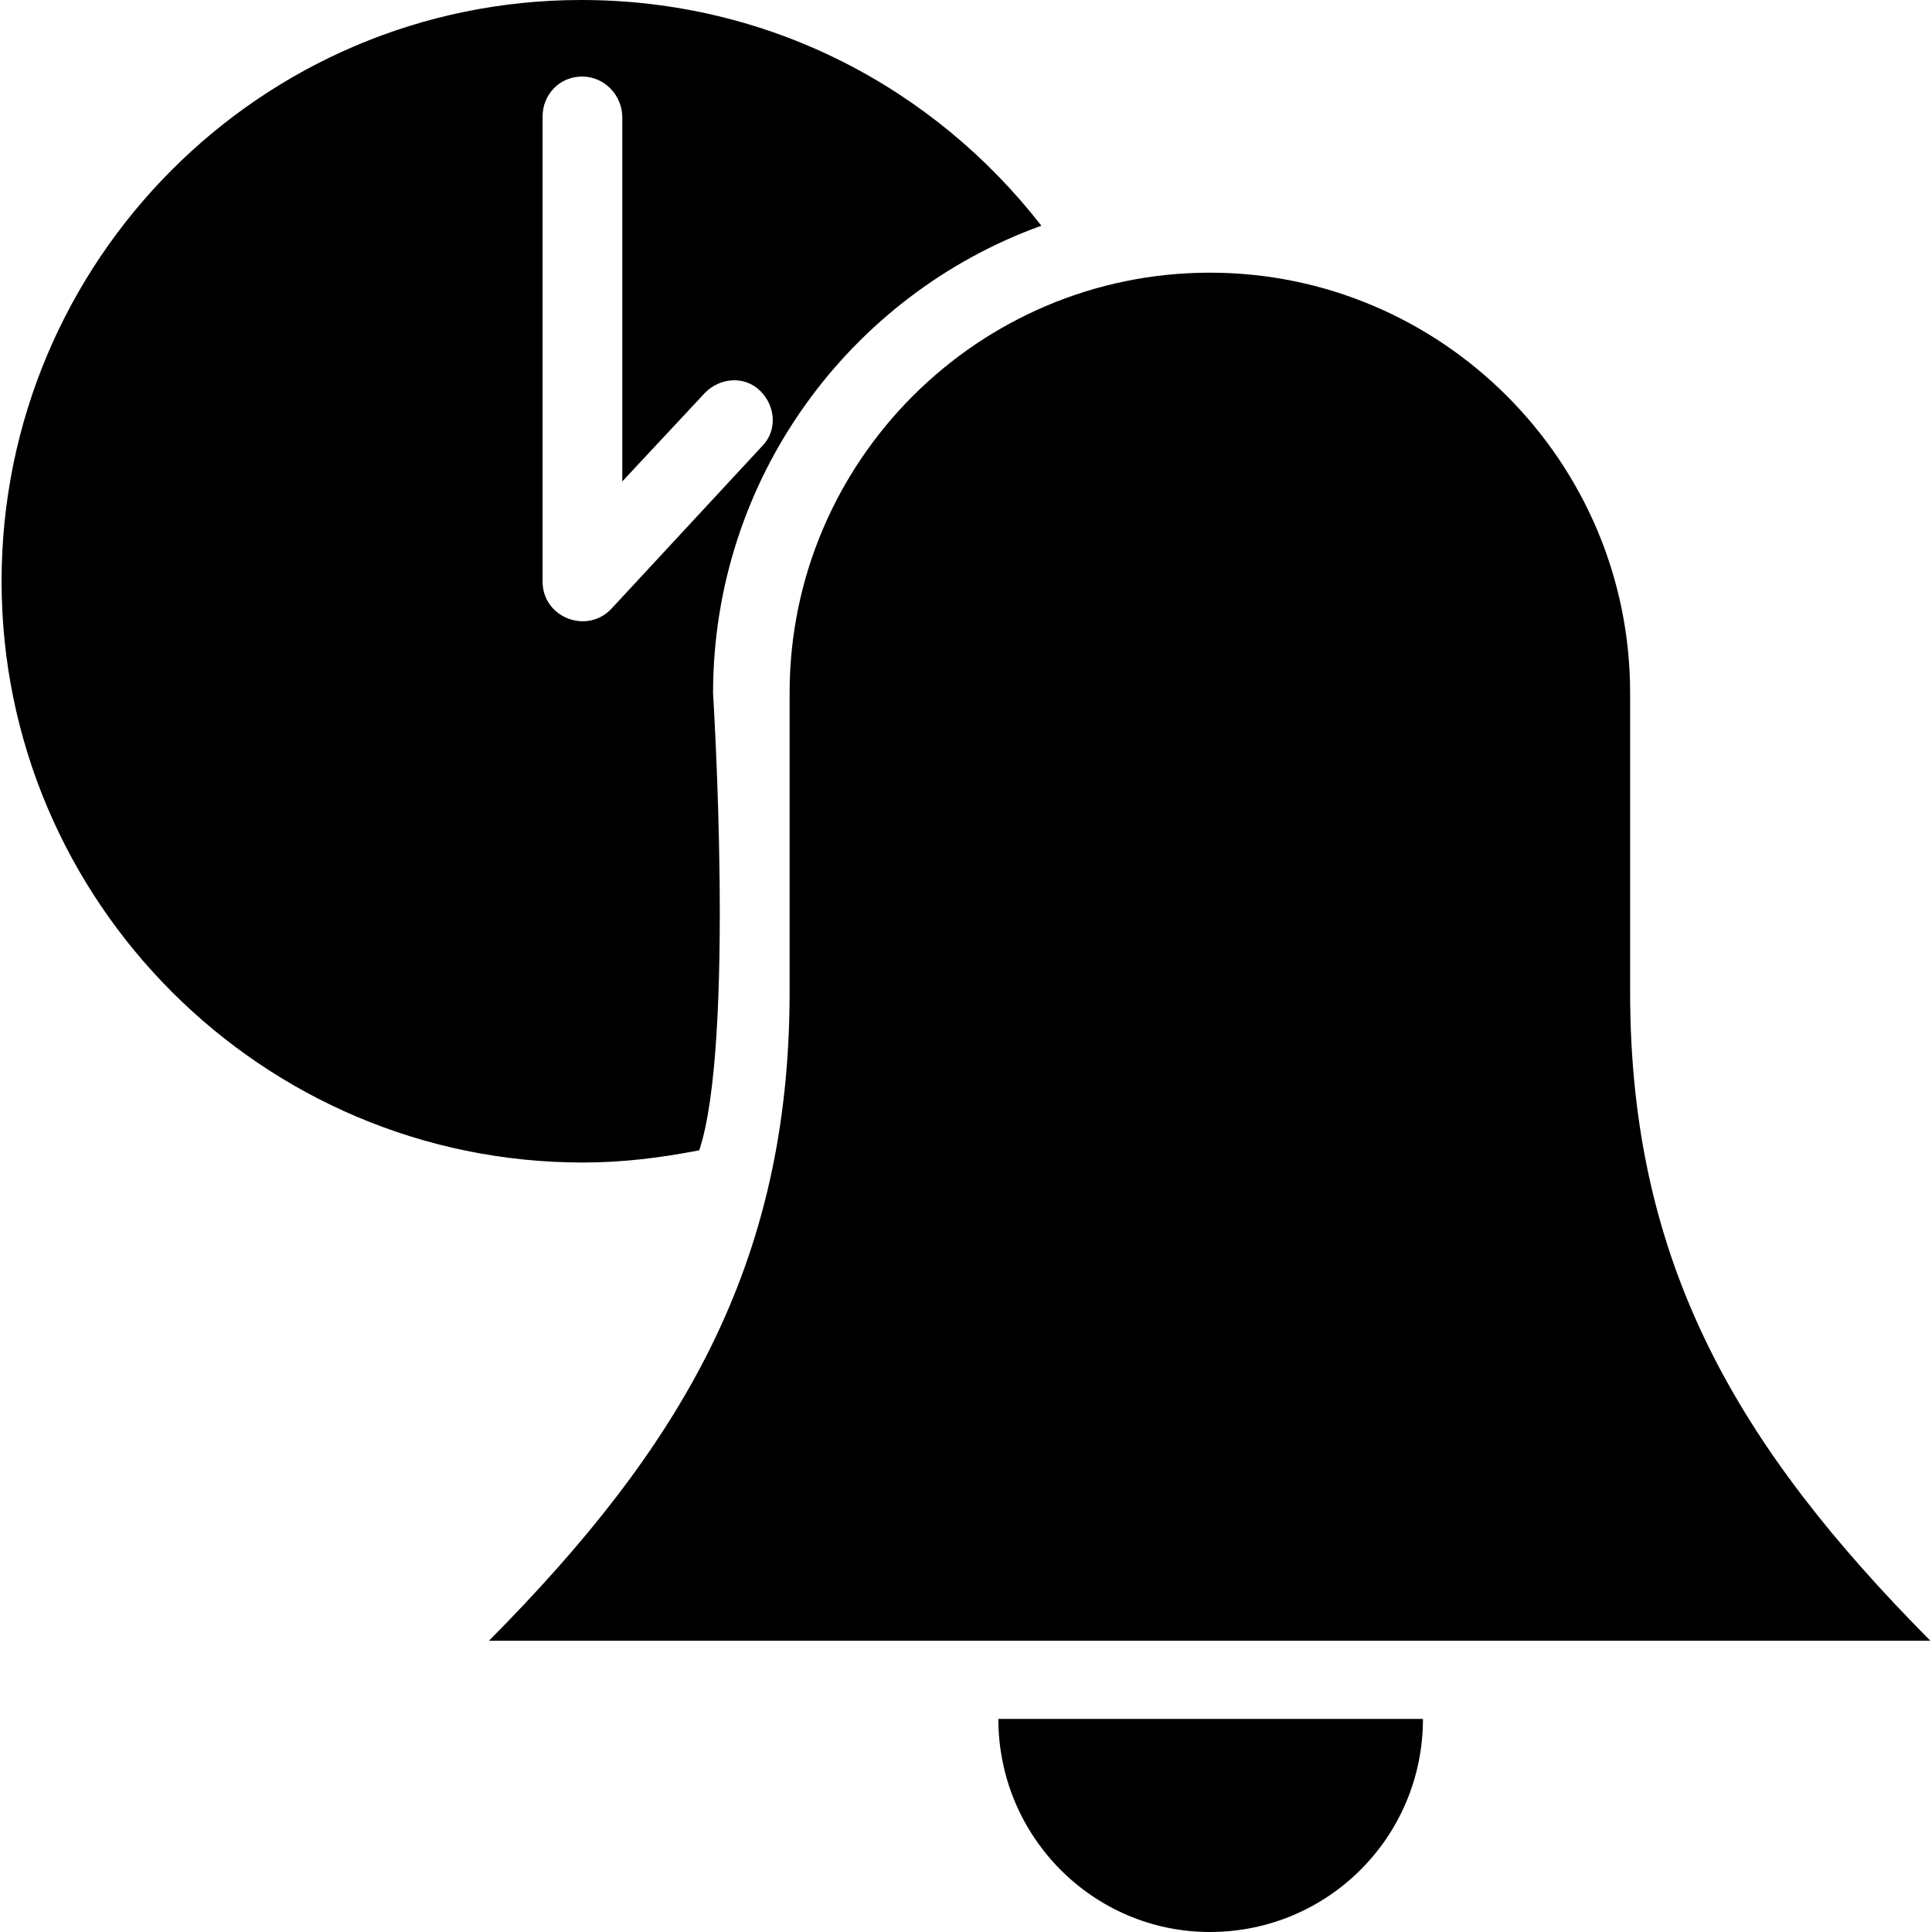 <?xml version="1.0" encoding="iso-8859-1"?>
<!-- Uploaded to: SVG Repo, www.svgrepo.com, Generator: SVG Repo Mixer Tools -->
<svg fill="#000000" height="800px" width="800px" version="1.1" id="Capa_1" xmlns="http://www.w3.org/2000/svg" xmlns:xlink="http://www.w3.org/1999/xlink" 
	 viewBox="0 0 489.6 489.6" xml:space="preserve">
<g>
	<g>
		<g>
			<path d="M306.6,489.6c29.9,0,54-24.1,54-54H253C253,465.5,277.1,489.6,306.6,489.6z"/>
			<path d="M413.1,251.4v-75.8c0-58.7-47.8-106.5-106.5-106.5l0,0c-58.7,0-106.5,47.8-106.5,106.5v75.8
				c0,69.2-27.6,115.4-76.2,164.4h365.3C440.6,366.8,413.1,320.6,413.1,251.4z"/>
			<path d="M147.3,0C66.1,0,0.4,66.1,0.4,147.3s66.1,147.3,147.3,147.3c10.1,0,19.8-1.2,29.5-3.1c9.1-27.3,3.5-115.8,3.5-115.8
				c0-54.4,34.6-101,83.2-118.5C236.6,22.1,194.7,0,147.3,0z M193.1,113.1L155,154.2c-6.2,6.7-17.5,2.3-17.5-6.8V29.5
				c0-5.5,4.3-10.2,10.2-10.1c5.6,0.1,10,4.8,10,10.4V122l21-22.5c3.9-3.9,10.1-4.3,14-0.4S197,109.2,193.1,113.1z"/>
		</g>
	</g>
</g>
</svg>